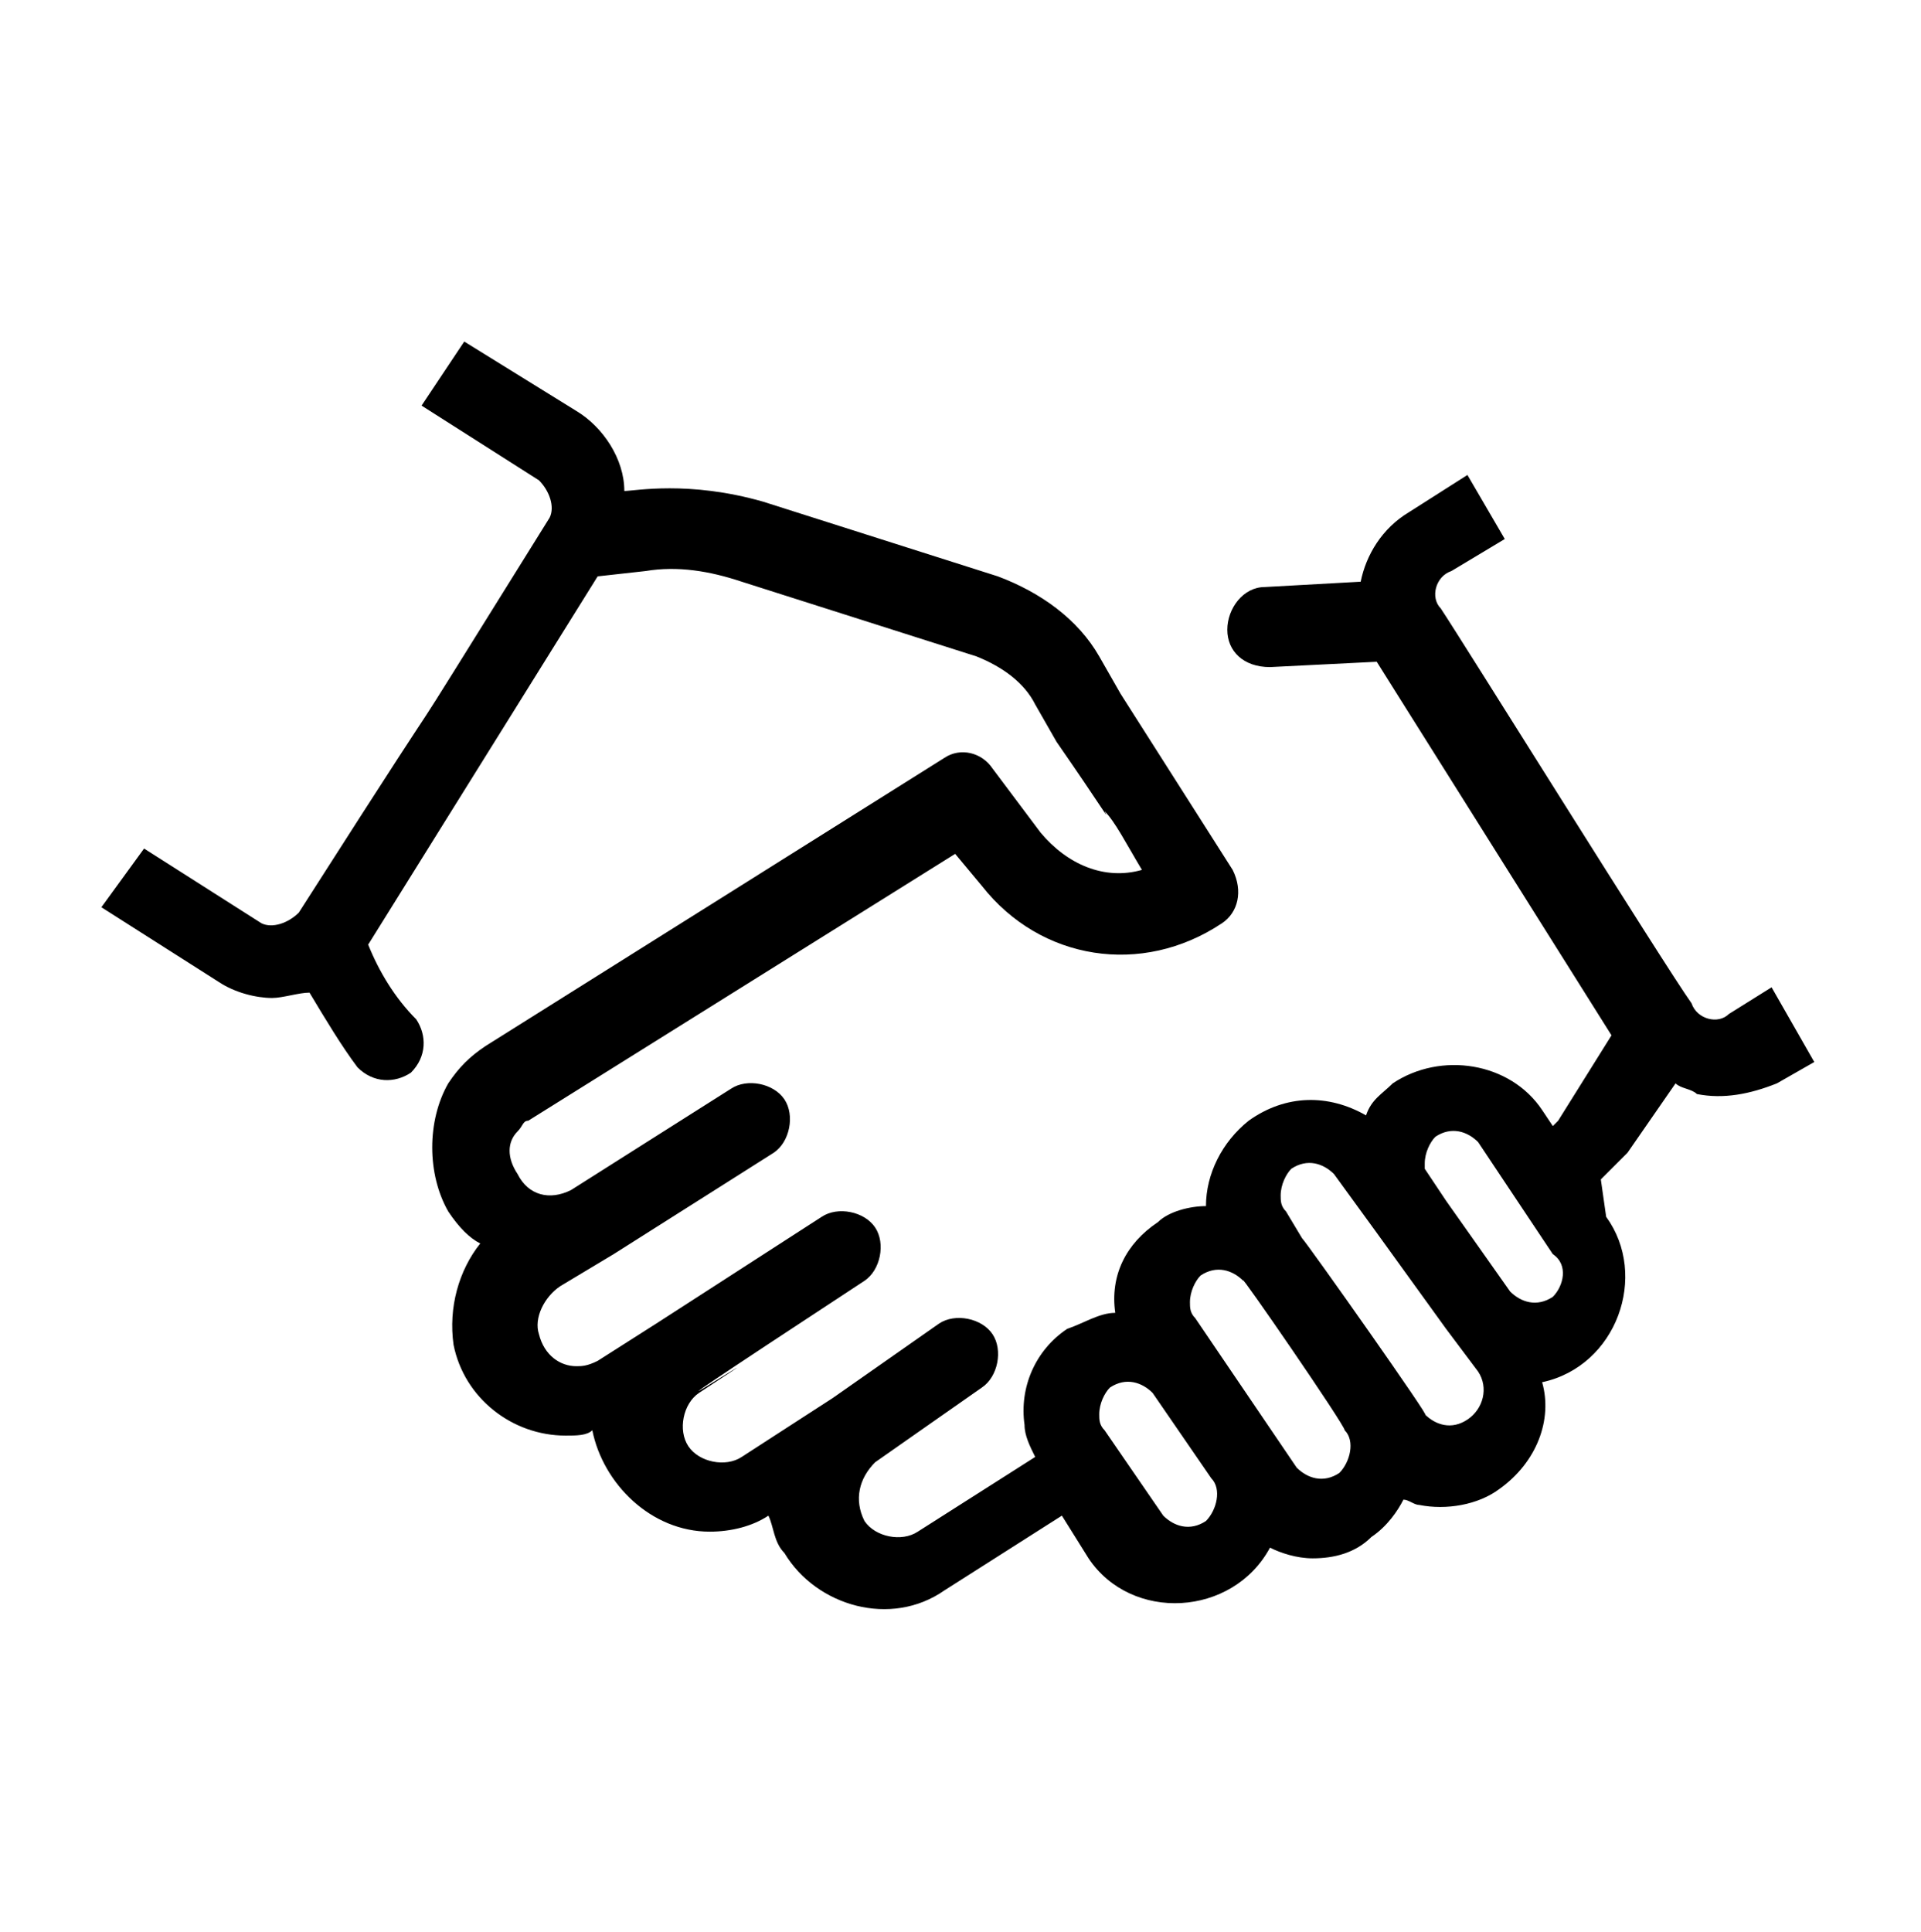 <?xml version="1.0" encoding="utf-8"?>
<!-- Generator: Adobe Illustrator 25.2.1, SVG Export Plug-In . SVG Version: 6.00 Build 0)  -->
<svg version="1.1" id="Layer_1" xmlns="http://www.w3.org/2000/svg" xmlns:xlink="http://www.w3.org/1999/xlink" x="0px" y="0px"
	 viewBox="0 0 36 36.2" style="enable-background:new 0 0 36 36.2;" xml:space="preserve">
<g>
	<path d="M33.2,18.5L32.4,19c-0.2,0.2-0.6,0.1-0.7-0.2c-0.5-0.7-4.3-6.8-4.7-7.4c-0.2-0.2-0.1-0.6,0.2-0.7l1-0.6l-0.7-1.2l-1.1,0.7
		c-0.5,0.3-0.8,0.8-0.9,1.3l-1.8,0.1c-0.4,0-0.7,0.4-0.7,0.8c0,0.4,0.3,0.7,0.8,0.7l2-0.1l4.4,7l-1,1.6c0,0-0.1,0.1-0.1,0.1
		l-0.2-0.3c-0.6-0.9-1.9-1.1-2.8-0.5c-0.2,0.2-0.4,0.3-0.5,0.6c-0.7-0.4-1.5-0.4-2.2,0.1c-0.5,0.4-0.8,1-0.8,1.6
		c-0.3,0-0.7,0.1-0.9,0.3c-0.6,0.4-0.9,1-0.8,1.7c-0.3,0-0.6,0.2-0.9,0.3c-0.6,0.4-0.9,1.1-0.8,1.8c0,0.2,0.1,0.4,0.2,0.6l-2.2,1.4
		c-0.3,0.2-0.8,0.1-1-0.2c-0.2-0.4-0.1-0.8,0.2-1.1c0,0,0,0,0,0c0,0,0,0,0,0l2-1.4c0.3-0.2,0.4-0.7,0.2-1c-0.2-0.3-0.7-0.4-1-0.2
		l-2,1.4c0,0,0,0,0,0l-1.7,1.1c-0.3,0.2-0.8,0.1-1-0.2c-0.2-0.3-0.1-0.8,0.2-1l0,0c2.6-1.7-3.3,2.1,3.1-2.1c0.3-0.2,0.4-0.7,0.2-1
		c-0.2-0.3-0.7-0.4-1-0.2l-3.1,2c0,0,0,0,0,0l-1.1,0.7c-0.2,0.1-0.3,0.1-0.4,0.1c-0.3,0-0.6-0.2-0.7-0.6c-0.1-0.3,0.1-0.7,0.4-0.9
		l1-0.6c0,0,0,0,0,0l3-1.9c0.3-0.2,0.4-0.7,0.2-1c-0.2-0.3-0.7-0.4-1-0.2l-3,1.9c-0.4,0.2-0.8,0.1-1-0.3c-0.2-0.3-0.2-0.6,0-0.8
		c0.1-0.1,0.1-0.2,0.2-0.2l8-5l0.5,0.6c1.1,1.4,3,1.7,4.5,0.7c0.3-0.2,0.4-0.6,0.2-1L21,13l-0.4-0.7c-0.4-0.7-1.1-1.2-1.9-1.5
		l-4.4-1.4c-1.4-0.4-2.4-0.2-2.6-0.2c0-0.6-0.4-1.2-0.9-1.5L8.7,6.4L7.9,7.6l2.2,1.4c0.2,0.2,0.3,0.5,0.2,0.7
		c-3.8,6.1-0.8,1.3-4.7,7.4c-0.2,0.2-0.5,0.3-0.7,0.2l-2.2-1.4L1.9,17l2.2,1.4c0.3,0.2,0.7,0.3,1,0.3c0.2,0,0.5-0.1,0.7-0.1
		c0.3,0.5,0.6,1,0.9,1.4c0.3,0.3,0.7,0.3,1,0.1c0.3-0.3,0.3-0.7,0.1-1c-0.4-0.4-0.7-0.9-0.9-1.4l4.3-6.9l0.9-0.1
		c0.6-0.1,1.2,0,1.8,0.2l4.4,1.4c0.5,0.2,0.9,0.5,1.1,0.9l0.4,0.7c0.9,1.3,1,1.5,0.9,1.3c0.2,0.2,0.4,0.6,0.7,1.1
		c-0.7,0.2-1.4-0.1-1.9-0.7l-0.9-1.2c-0.2-0.3-0.6-0.4-0.9-0.2l-8.6,5.4c-0.3,0.2-0.5,0.4-0.7,0.7C8,21,8,22,8.4,22.7
		c0.2,0.3,0.4,0.5,0.6,0.6c-0.4,0.5-0.6,1.2-0.5,1.9c0.2,1,1.1,1.7,2.1,1.7c0.2,0,0.4,0,0.5-0.1c0.2,1,1.1,1.9,2.2,1.9
		c0.4,0,0.8-0.1,1.1-0.3c0.1,0.2,0.1,0.5,0.3,0.7c0.6,1,2,1.4,3,0.7l2.2-1.4l0.5,0.8c0.8,1.2,2.7,1.1,3.4-0.2
		c0.2,0.1,0.5,0.2,0.8,0.2c0.4,0,0.8-0.1,1.1-0.4c0.3-0.2,0.5-0.5,0.6-0.7c0.1,0,0.2,0.1,0.3,0.1c0.5,0.1,1.1,0,1.5-0.3
		c0.7-0.5,1-1.3,0.8-2c1.4-0.3,2-2,1.2-3.1L30,22.1c0.2-0.2,0.3-0.3,0.5-0.5l0.9-1.3c0.1,0.1,0.3,0.1,0.4,0.2c0.5,0.1,1,0,1.5-0.2
		l0.7-0.4L33.2,18.5z M22.6,28.5c-0.3,0.2-0.6,0.1-0.8-0.1l-1.1-1.6c-0.1-0.1-0.1-0.2-0.1-0.3c0,0,0,0,0,0c0-0.2,0.1-0.4,0.2-0.5
		c0.3-0.2,0.6-0.1,0.8,0.1l1.1,1.6C22.9,27.9,22.8,28.3,22.6,28.5z M25.1,27.6c-0.3,0.2-0.6,0.1-0.8-0.1l-1.9-2.8
		c-0.1-0.1-0.1-0.2-0.1-0.3c0,0,0,0,0,0c0-0.2,0.1-0.4,0.2-0.5c0.3-0.2,0.6-0.1,0.8,0.1c-0.1-0.2,1.9,2.7,1.9,2.8
		C25.4,27,25.3,27.4,25.1,27.6z M27.5,26.6c-0.3,0.2-0.6,0.1-0.8-0.1c0.2,0.2-2.2-3.2-2.3-3.3c0,0,0,0,0,0l-0.3-0.5
		c-0.1-0.1-0.1-0.2-0.1-0.3c0,0,0,0,0,0c0-0.2,0.1-0.4,0.2-0.5c0.3-0.2,0.6-0.1,0.8,0.1l0.8,1.1l1.3,1.8c0,0,0,0,0,0l0.6,0.8
		C27.9,26,27.8,26.4,27.5,26.6z M29.1,24.3c-0.3,0.2-0.6,0.1-0.8-0.1l-1.2-1.7l-0.4-0.6c0,0,0-0.1,0-0.1c0,0,0,0,0,0
		c0-0.2,0.1-0.4,0.2-0.5c0.3-0.2,0.6-0.1,0.8,0.1l1.4,2.1C29.4,23.7,29.3,24.1,29.1,24.3z"/>
</g>
</svg>
